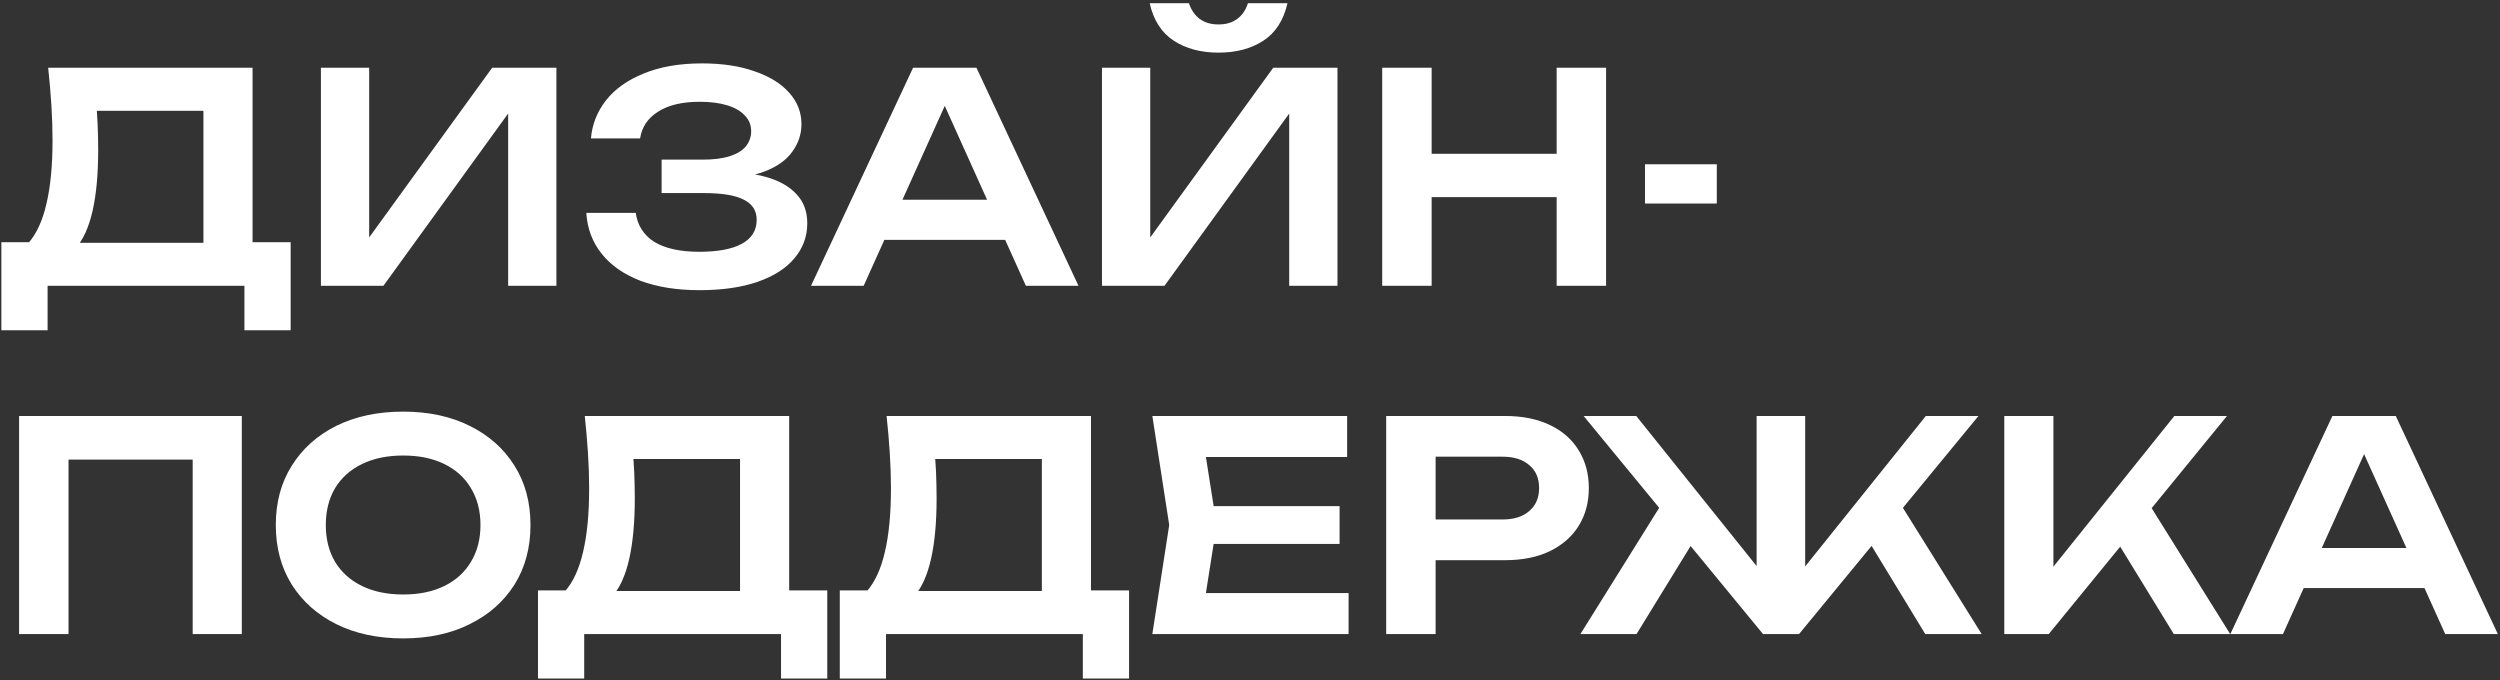 <?xml version="1.0" encoding="UTF-8"?> <svg xmlns="http://www.w3.org/2000/svg" width="761" height="207" viewBox="0 0 761 207" fill="none"><rect x="0" y="0" width="761" height="207" fill="#333333" stroke="none"/><path d="M0.416 100.541V73.725H12.806L19.178 73.902H66.968L70.597 73.725H88.474V100.541H74.402V87H14.488V100.541H0.416ZM14.665 20.625H76.88V82.221H61.923V26.997L68.65 33.723H22.718L29.002 28.855C29.355 31.805 29.591 34.726 29.709 37.617C29.828 40.508 29.887 43.222 29.887 45.759C29.887 52.957 29.326 59.063 28.205 64.079C27.084 69.034 25.402 72.811 23.16 75.406C20.919 77.944 18.145 79.212 14.841 79.212L8.646 73.99C11.124 71.159 12.954 67.176 14.133 62.043C15.373 56.851 15.992 50.391 15.992 42.661C15.992 39.239 15.874 35.67 15.638 31.953C15.402 28.236 15.078 24.46 14.665 20.625ZM97.685 87V20.625H112.376V79.389L107.863 78.504L149.812 20.625H169.37V87H154.679V27.439L159.193 28.325L116.713 87H97.685ZM212.9 88.328C206.056 88.328 200.097 87.383 195.023 85.496C189.949 83.549 185.996 80.805 183.164 77.265C180.332 73.725 178.769 69.566 178.474 64.787H193.519C194.05 68.621 195.938 71.572 199.183 73.636C202.487 75.642 207.059 76.645 212.9 76.645C218.446 76.645 222.724 75.849 225.733 74.256C228.801 72.604 230.335 70.156 230.335 66.91C230.335 64.138 229.037 62.102 226.441 60.804C223.904 59.447 219.803 58.769 214.139 58.769H201.395V48.591H213.874C217.237 48.591 220.01 48.237 222.193 47.529C224.376 46.821 225.998 45.818 227.06 44.52C228.122 43.163 228.653 41.658 228.653 40.007C228.653 38.059 228.004 36.437 226.706 35.139C225.467 33.782 223.668 32.749 221.308 32.041C219.007 31.334 216.234 30.98 212.989 30.98C207.679 30.98 203.46 31.983 200.333 33.989C197.206 35.935 195.377 38.65 194.846 42.13H179.89C180.244 37.883 181.748 34.047 184.403 30.625C187.117 27.145 190.952 24.401 195.908 22.395C200.864 20.33 206.794 19.297 213.697 19.297C219.833 19.297 225.143 20.094 229.627 21.687C234.17 23.221 237.68 25.375 240.158 28.148C242.695 30.921 243.964 34.136 243.964 37.794C243.964 40.803 243.049 43.576 241.22 46.113C239.45 48.65 236.677 50.656 232.901 52.131C229.184 53.606 224.376 54.314 218.476 54.255V52.574C224.14 52.279 228.978 52.691 232.99 53.812C237.061 54.934 240.188 56.674 242.371 59.034C244.613 61.335 245.734 64.314 245.734 67.972C245.734 71.984 244.436 75.525 241.84 78.593C239.303 81.66 235.586 84.05 230.689 85.761C225.792 87.472 219.862 88.328 212.9 88.328ZM264.223 73.017V60.804H310.243V73.017H264.223ZM297.234 20.625L328.297 87H312.279L285.109 26.732H290.065L262.896 87H246.877L277.941 20.625H297.234ZM335.442 87V20.625H350.133V79.389L345.62 78.504L387.569 20.625H407.127V87H392.436V27.439L396.95 28.325L354.47 87H335.442ZM349.956 0.978H361.904C362.612 3.043 363.703 4.636 365.178 5.757C366.712 6.878 368.63 7.439 370.931 7.439C373.232 7.439 375.12 6.878 376.595 5.757C378.129 4.636 379.22 3.043 379.869 0.978H391.905C390.725 6.17 388.277 9.975 384.56 12.395C380.843 14.813 376.3 16.023 370.931 16.023C365.562 16.023 361.019 14.813 357.302 12.395C353.585 9.975 351.136 6.17 349.956 0.978ZM420.745 20.625H435.79V87H420.745V20.625ZM473.845 20.625H488.89V87H473.845V20.625ZM428.975 46.821H480.482V60.008H428.975V46.821ZM500.733 50.007H522.593V61.955H500.733V50.007ZM73.606 126.625V193H58.649V133.085L65.463 139.9H14.045L20.86 133.085V193H5.814V126.625H73.606ZM122.716 194.328C114.987 194.328 108.202 192.882 102.361 189.991C96.579 187.1 92.066 183.088 88.821 177.955C85.576 172.763 83.953 166.715 83.953 159.812C83.953 152.909 85.576 146.891 88.821 141.758C92.066 136.566 96.579 132.525 102.361 129.634C108.202 126.743 114.987 125.297 122.716 125.297C130.445 125.297 137.201 126.743 142.983 129.634C148.824 132.525 153.367 136.566 156.612 141.758C159.857 146.891 161.479 152.909 161.479 159.812C161.479 166.715 159.857 172.763 156.612 177.955C153.367 183.088 148.824 187.1 142.983 189.991C137.201 192.882 130.445 194.328 122.716 194.328ZM122.716 180.964C127.554 180.964 131.714 180.108 135.195 178.397C138.735 176.686 141.449 174.238 143.337 171.052C145.284 167.866 146.257 164.119 146.257 159.812C146.257 155.505 145.284 151.759 143.337 148.573C141.449 145.387 138.735 142.938 135.195 141.227C131.714 139.516 127.554 138.661 122.716 138.661C117.937 138.661 113.778 139.516 110.238 141.227C106.698 142.938 103.954 145.387 102.007 148.573C100.119 151.759 99.175 155.505 99.175 159.812C99.175 164.119 100.119 167.866 102.007 171.052C103.954 174.238 106.698 176.686 110.238 178.397C113.778 180.108 117.937 180.964 122.716 180.964ZM163.761 206.541V179.725H176.151L182.523 179.902H230.313L233.941 179.725H251.818V206.541H237.747V193H177.832V206.541H163.761ZM178.009 126.625H240.225V188.221H225.268V132.997L231.994 139.723H186.063L192.346 134.855C192.7 137.805 192.936 140.726 193.054 143.617C193.172 146.508 193.231 149.222 193.231 151.759C193.231 158.957 192.671 165.063 191.55 170.078C190.429 175.034 188.747 178.81 186.505 181.406C184.263 183.943 181.49 185.212 178.186 185.212L171.991 179.991C174.469 177.158 176.298 173.176 177.478 168.043C178.717 162.851 179.337 156.39 179.337 148.661C179.337 145.239 179.219 141.67 178.983 137.953C178.747 134.236 178.422 130.46 178.009 126.625ZM255.631 206.541V179.725H268.021L274.393 179.902H322.183L325.812 179.725H343.689V206.541H329.617V193H269.703V206.541H255.631ZM269.88 126.625H332.095V188.221H317.139V132.997L323.865 139.723H277.933L284.217 134.855C284.571 137.805 284.807 140.726 284.925 143.617C285.043 146.508 285.102 149.222 285.102 151.759C285.102 158.957 284.541 165.063 283.42 170.078C282.299 175.034 280.618 178.81 278.376 181.406C276.134 183.943 273.361 185.212 270.057 185.212L263.862 179.991C266.34 177.158 268.169 173.176 269.349 168.043C270.588 162.851 271.207 156.39 271.207 148.661C271.207 145.239 271.089 141.67 270.853 137.953C270.617 134.236 270.293 130.46 269.88 126.625ZM407.77 154.06V165.565H360.246V154.06H407.77ZM370.335 159.812L365.91 187.955L359.361 180.521H410.514V193H350.776L355.909 159.812L350.776 126.625H410.071V139.103H359.361L365.91 131.669L370.335 159.812ZM458.151 126.625C463.402 126.625 467.945 127.539 471.78 129.368C475.615 131.197 478.536 133.764 480.542 137.068C482.607 140.372 483.639 144.207 483.639 148.573C483.639 152.939 482.607 156.774 480.542 160.078C478.536 163.323 475.615 165.889 471.78 167.777C467.945 169.606 463.402 170.521 458.151 170.521H428.858V158.131H457.355C460.836 158.131 463.55 157.275 465.497 155.564C467.503 153.853 468.506 151.523 468.506 148.573C468.506 145.564 467.503 143.233 465.497 141.581C463.55 139.87 460.836 139.015 457.355 139.015H430.185L437 131.846V193H421.955V126.625H458.151ZM481.085 193L507.37 150.874L518.167 160.432L498.166 193H481.085ZM586.046 193L566.222 160.432L576.931 150.874L603.215 193H586.046ZM549.496 179.105L545.336 177.601L586.223 126.625H602.242L547.637 193H536.663L482.059 126.625H498.077L538.964 177.601L534.716 179.105V126.625H549.496V179.105ZM610.104 193V126.625H625.06V180.787L620.812 177.778L661.876 126.625H677.895L623.644 193H610.104ZM641.787 160.52L652.584 150.874L678.868 193H661.699L641.787 160.52ZM696.266 179.017V166.804H742.286V179.017H696.266ZM729.276 126.625L760.34 193H744.321L717.152 132.731H722.108L694.938 193H678.92L709.983 126.625H729.276Z" fill="white"></path></svg> 